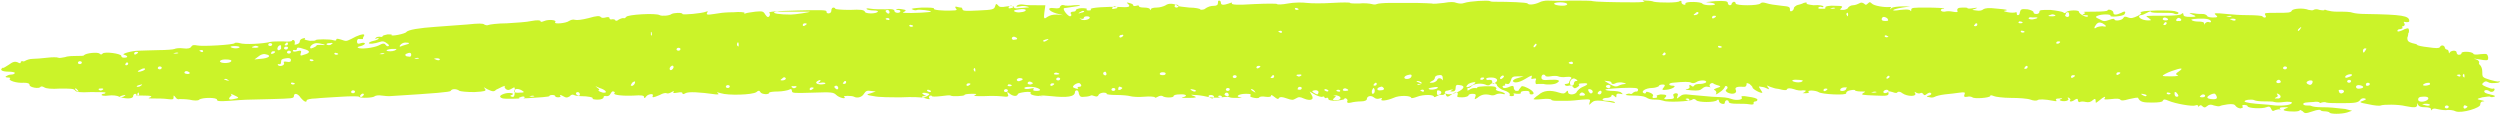 <?xml version="1.0" encoding="UTF-8"?> <svg xmlns="http://www.w3.org/2000/svg" width="176" height="8" viewBox="0 0 176 8" fill="none"> <g clip-path="url(#clip0_126_1218)"> <path d="M0.625 4.554C0.903 4.349 1.041 4.308 1.25 4.39C1.389 4.472 1.458 4.472 1.458 4.39C1.458 4.308 1.527 4.308 1.597 4.308C1.666 4.349 1.736 4.308 1.805 4.267C1.875 4.226 2.083 4.144 2.291 4.144C2.499 4.144 2.985 4.103 3.333 4.062C3.68 4.021 4.027 4.021 4.096 4.062C4.166 4.103 4.374 4.062 4.582 4.021C4.791 3.938 5.207 3.938 5.415 3.938C5.693 3.938 5.901 3.938 5.901 3.897C6.04 3.733 6.873 3.651 7.012 3.774C7.082 3.856 7.151 3.856 7.22 3.774C7.359 3.61 8.54 3.774 8.54 3.938C8.54 4.021 8.609 4.062 8.748 4.062C9.026 4.062 9.026 3.938 8.748 3.856C8.47 3.815 9.234 3.569 9.789 3.569C10.067 3.569 10.692 3.528 11.178 3.528C11.664 3.528 12.219 3.487 12.289 3.446C12.358 3.405 12.636 3.364 12.914 3.405C13.191 3.446 13.4 3.405 13.469 3.282C13.538 3.159 13.677 3.159 13.886 3.2C14.233 3.282 16.454 3.159 16.524 3.036C16.524 2.995 16.732 2.995 16.871 3.036C17.218 3.159 18.537 3.077 19.023 2.954C19.162 2.913 19.579 2.913 19.926 2.913C20.273 2.954 20.551 2.913 20.551 2.872C20.551 2.831 20.62 2.79 20.689 2.831C20.759 2.872 20.759 2.954 20.759 3.036C20.689 3.159 20.759 3.159 20.898 3.118C21.037 3.077 21.106 2.995 21.106 2.913C21.106 2.831 21.175 2.749 21.314 2.708C21.453 2.667 21.523 2.667 21.453 2.749C21.384 2.79 21.592 2.831 21.8 2.872C22.009 2.872 22.217 2.872 22.217 2.831C22.217 2.749 23.258 2.749 23.467 2.831C23.605 2.872 23.675 2.872 23.675 2.79C23.675 2.708 23.744 2.708 24.022 2.79C24.369 2.913 24.369 2.913 24.716 2.749C24.925 2.626 25.202 2.503 25.341 2.462C25.619 2.38 25.688 2.421 25.619 2.544C25.549 2.626 25.549 2.708 25.549 2.749C25.549 2.749 25.48 2.749 25.341 2.749C25.202 2.708 25.133 2.79 25.133 2.913C25.133 3.077 25.202 3.118 25.411 3.036C25.549 2.995 25.688 2.995 25.688 3.077C25.688 3.118 25.549 3.2 25.411 3.241C25.202 3.282 25.133 3.323 25.202 3.364C25.411 3.487 26.313 3.364 26.66 3.2C26.938 3.036 27.077 3.036 27.146 3.159C27.216 3.241 27.285 3.282 27.355 3.241C27.424 3.2 27.355 3.118 27.216 3.036C27.077 2.913 26.938 2.872 26.73 2.954C26.383 3.077 25.966 3.118 25.966 3.036C25.966 2.995 26.105 2.913 26.313 2.872C26.521 2.831 26.66 2.749 26.66 2.708C26.66 2.667 26.591 2.667 26.521 2.708C26.383 2.749 26.383 2.749 26.452 2.667C26.521 2.585 26.66 2.585 26.73 2.585C26.869 2.626 26.938 2.585 26.938 2.544C26.938 2.503 27.077 2.462 27.285 2.421C27.494 2.421 27.632 2.421 27.563 2.462C27.494 2.585 28.535 2.38 28.604 2.256C28.743 2.092 29.507 1.969 30.687 1.887C31.312 1.846 32.353 1.764 32.909 1.723C33.673 1.641 34.02 1.641 34.089 1.723C34.159 1.764 34.297 1.805 34.367 1.764C34.436 1.723 35.061 1.641 35.686 1.641C36.311 1.6 37.075 1.559 37.422 1.477C37.838 1.395 38.047 1.436 38.047 1.477C38.047 1.559 38.116 1.559 38.324 1.477C38.602 1.354 39.227 1.395 39.088 1.559C38.949 1.723 39.852 1.641 40.06 1.477C40.199 1.395 40.338 1.354 40.477 1.395C40.615 1.436 40.962 1.395 41.449 1.272C42.004 1.108 42.212 1.108 42.282 1.19C42.351 1.272 42.49 1.272 42.629 1.231C42.768 1.19 42.907 1.19 42.907 1.272C42.907 1.354 42.976 1.395 43.115 1.354C43.254 1.354 43.323 1.395 43.323 1.436C43.323 1.477 43.462 1.477 43.531 1.395C43.67 1.313 43.809 1.272 43.879 1.272C43.948 1.313 44.017 1.272 44.087 1.19C44.156 1.026 46.17 0.903 46.447 1.067C46.586 1.149 47.142 1.108 47.281 0.985C47.419 0.903 48.044 0.862 48.044 0.985C48.044 1.067 49.433 0.944 49.71 0.821C49.849 0.78 49.849 0.78 49.78 0.903C49.71 1.026 49.78 1.067 50.266 0.985C50.544 0.944 50.821 0.903 50.821 0.903C50.821 0.903 51.168 0.862 51.654 0.862C52.071 0.821 52.418 0.862 52.418 0.903C52.349 0.944 52.418 0.985 52.488 0.944C52.557 0.903 52.904 0.862 53.182 0.821C53.668 0.78 53.737 0.78 53.876 1.026C54.015 1.231 54.084 1.231 54.154 1.149C54.223 1.067 54.223 0.944 54.154 0.903C54.084 0.821 54.57 0.78 56.167 0.738C57.764 0.697 58.25 0.697 58.181 0.821C58.181 0.903 58.25 0.944 58.319 0.944C58.458 0.944 58.528 0.862 58.528 0.738C58.528 0.615 58.597 0.533 58.667 0.533C58.736 0.533 58.806 0.574 58.806 0.615C58.806 0.656 59.222 0.697 59.847 0.697C60.611 0.656 60.819 0.697 60.888 0.821C60.888 0.985 61.721 0.985 61.791 0.821C61.86 0.78 61.721 0.738 61.513 0.738C61.305 0.738 61.097 0.697 61.027 0.656C60.958 0.574 61.027 0.574 61.305 0.615C61.513 0.656 61.999 0.656 62.346 0.656C62.763 0.615 62.971 0.656 62.971 0.78C62.971 0.862 63.11 0.903 63.179 0.903C63.318 0.903 63.388 0.862 63.388 0.78C63.388 0.738 63.318 0.697 63.179 0.697C63.11 0.697 63.041 0.697 63.11 0.656C63.179 0.615 63.318 0.615 63.527 0.656C63.804 0.697 63.804 0.738 63.666 0.821C63.527 0.903 63.527 0.903 63.666 0.903C64.29 0.944 65.54 0.862 65.54 0.821C65.54 0.738 64.707 0.656 64.568 0.697C64.499 0.738 64.36 0.738 64.221 0.656C64.082 0.615 64.29 0.574 64.915 0.533C65.401 0.533 65.818 0.533 65.748 0.615C65.679 0.697 66.373 0.78 67.067 0.738C67.345 0.738 67.415 0.697 67.276 0.574C67.206 0.451 67.276 0.451 67.415 0.492C67.553 0.533 67.692 0.533 67.692 0.533C67.692 0.533 67.762 0.615 67.762 0.656C67.762 0.78 68.039 0.78 68.873 0.738C69.914 0.697 69.983 0.656 70.053 0.451C70.122 0.246 70.122 0.246 70.261 0.369C70.331 0.492 70.469 0.533 70.886 0.451C71.233 0.41 71.372 0.41 71.372 0.492C71.372 0.574 71.511 0.615 71.719 0.574C71.927 0.574 72.136 0.533 72.275 0.533C72.483 0.533 72.483 0.492 72.275 0.451C72.136 0.41 71.927 0.41 71.788 0.451C71.58 0.492 71.511 0.492 71.58 0.41C71.65 0.328 71.858 0.287 72.066 0.328C72.275 0.369 72.691 0.369 73.038 0.369H73.594L73.524 0.862C73.455 1.354 73.524 1.354 73.733 1.19C73.941 1.067 74.08 1.026 74.427 1.026L74.843 1.067L74.357 0.944C73.802 0.78 73.663 0.492 74.219 0.574C74.496 0.615 74.635 0.574 74.635 0.451C74.704 0.369 74.774 0.328 74.913 0.369C74.982 0.41 75.329 0.41 75.607 0.369C76.232 0.328 76.162 0.41 75.468 0.492C75.191 0.533 74.982 0.574 74.913 0.574C74.774 0.656 75.191 1.149 75.329 1.149C75.399 1.149 75.468 1.067 75.399 0.985C75.329 0.903 75.399 0.821 75.538 0.821C75.677 0.821 75.746 0.78 75.746 0.697C75.746 0.656 75.954 0.574 76.162 0.574C76.44 0.574 76.579 0.615 76.51 0.656C76.44 0.697 76.51 0.738 76.648 0.738C76.787 0.738 76.857 0.697 76.787 0.656C76.648 0.533 78.037 0.451 78.801 0.492C79.426 0.533 79.634 0.492 79.426 0.287C79.287 0.164 79.287 0.164 79.495 0.205C79.634 0.246 79.773 0.287 79.773 0.369C79.773 0.41 79.842 0.451 79.981 0.41C80.12 0.369 80.189 0.369 80.189 0.451C80.189 0.492 80.328 0.533 80.537 0.533C80.745 0.533 80.953 0.574 80.953 0.656C81.022 0.738 81.022 0.738 81.022 0.656C81.022 0.574 81.231 0.533 81.439 0.533C81.647 0.533 81.925 0.451 82.064 0.369C82.272 0.205 82.689 0.246 82.897 0.41C82.966 0.451 83.314 0.492 83.73 0.533C84.147 0.533 84.494 0.615 84.494 0.656C84.494 0.697 84.633 0.697 84.772 0.656C85.049 0.451 85.258 0.41 85.466 0.41C85.674 0.41 85.744 0.328 85.744 0.205C85.744 0.123 85.744 0.041 85.813 0.041C85.882 0.041 85.952 0.082 85.952 0.205C85.952 0.369 86.16 0.369 86.507 0.246C86.716 0.164 86.785 0.164 86.716 0.246C86.716 0.328 87.063 0.369 88.312 0.287C89.215 0.246 89.909 0.246 89.909 0.287C89.909 0.328 90.256 0.328 90.673 0.246C91.09 0.164 91.714 0.164 91.992 0.205C92.339 0.246 93.103 0.246 93.797 0.205C94.492 0.164 95.047 0.164 95.047 0.205C95.047 0.246 95.325 0.246 95.672 0.246C96.019 0.205 96.436 0.246 96.574 0.287C96.713 0.328 96.852 0.328 96.921 0.287C96.991 0.246 97.407 0.205 97.894 0.205C98.379 0.205 99.143 0.205 99.699 0.205C100.185 0.205 100.74 0.246 100.809 0.246C100.879 0.287 101.295 0.246 101.643 0.205C102.129 0.123 102.337 0.123 102.545 0.205C102.684 0.246 102.892 0.287 103.101 0.205C103.448 0.082 104.767 1.55903e-05 104.906 0.082C104.975 0.123 105.114 0.123 105.253 0.123C106.225 0.123 107.475 0.164 107.544 0.246C107.613 0.369 108.03 0.328 108.377 0.164C108.516 0.082 108.794 0.041 108.933 0.041C109.071 0.041 109.835 0.082 110.599 0.041C111.363 0.041 112.057 0.041 112.126 0.082C112.265 0.123 113.445 0.164 115.042 0.164C115.598 0.164 115.875 0.123 115.736 0.082C115.598 0.041 115.598 1.55888e-05 115.875 0.041C116.084 0.041 116.361 0.082 116.431 0.123C116.847 0.205 118.166 0.205 118.236 0.082C118.375 0.041 118.375 0.041 118.375 0.164C118.375 0.328 118.722 0.41 118.652 0.246C118.652 0.082 119.763 0.123 119.833 0.246C119.902 0.328 120.11 0.369 120.388 0.369C120.944 0.369 120.805 0.205 120.18 0.164C119.972 0.164 120.249 0.123 120.735 0.082C121.43 0.041 121.638 0.082 121.638 0.205C121.638 0.287 121.707 0.369 121.777 0.369C121.846 0.369 121.916 0.328 121.916 0.246C121.916 0.205 121.985 0.164 122.054 0.123C122.124 0.123 122.193 0.164 122.193 0.246C122.193 0.41 123.79 0.41 123.929 0.246C123.998 0.164 124.137 0.164 124.276 0.205C124.693 0.328 124.832 0.328 125.456 0.41C125.942 0.451 126.012 0.492 126.012 0.656C126.012 0.78 126.012 0.821 126.151 0.78C126.22 0.738 126.29 0.656 126.29 0.574C126.29 0.492 126.428 0.41 126.498 0.369C126.637 0.328 126.845 0.287 126.984 0.205C127.123 0.164 127.192 0.164 127.192 0.205C127.123 0.287 127.331 0.328 127.678 0.369C128.095 0.328 128.372 0.41 128.372 0.451C128.372 0.492 128.303 0.533 128.234 0.492C128.164 0.451 128.025 0.492 128.025 0.533C127.956 0.574 128.025 0.615 128.164 0.615C128.303 0.615 128.442 0.615 128.442 0.615C128.511 0.615 128.511 0.574 128.511 0.533C128.442 0.451 128.789 0.369 129.275 0.41C129.692 0.41 129.761 0.451 129.622 0.574C129.483 0.697 129.553 0.697 129.761 0.697C129.9 0.697 130.108 0.615 130.108 0.533C130.178 0.451 130.316 0.369 130.455 0.369C130.594 0.369 130.802 0.287 130.872 0.246C131.011 0.164 131.08 0.164 131.219 0.246C131.358 0.369 131.358 0.369 131.497 0.246C131.635 0.123 131.635 0.123 131.774 0.246C131.913 0.41 132.677 0.533 133.024 0.492C133.163 0.492 133.163 0.492 133.093 0.574C133.024 0.697 133.024 0.697 133.163 0.574C133.232 0.492 133.649 0.451 133.927 0.451H134.482L133.927 0.533C133.163 0.656 133.024 0.821 133.788 0.697C134.204 0.656 134.413 0.656 134.482 0.738C134.551 0.821 134.551 0.78 134.551 0.697C134.551 0.533 134.69 0.533 135.662 0.533C136.287 0.533 136.773 0.574 136.843 0.574C136.912 0.615 136.843 0.615 136.773 0.615C136.704 0.615 136.634 0.656 136.634 0.738C136.704 0.821 136.773 0.821 136.912 0.821C137.051 0.78 137.259 0.78 137.467 0.821C137.676 0.862 137.815 0.862 137.815 0.821C137.745 0.615 137.815 0.533 138.162 0.533C138.37 0.533 138.509 0.533 138.509 0.574C138.509 0.615 138.717 0.615 138.925 0.574C139.203 0.533 139.273 0.533 139.064 0.615C138.787 0.697 138.787 0.697 139.134 0.738C139.342 0.78 139.55 0.738 139.62 0.656C139.759 0.574 139.967 0.533 140.661 0.615C141.147 0.656 141.425 0.697 141.217 0.738C141.008 0.78 141.008 0.78 141.355 0.862C141.564 0.903 141.841 0.903 141.911 0.862C141.98 0.862 141.98 0.862 141.98 0.944C141.98 0.985 141.98 1.067 142.05 1.067C142.119 1.067 142.189 1.026 142.189 0.903C142.258 0.656 142.258 0.615 142.744 0.656C142.952 0.697 143.161 0.78 143.161 0.862C143.161 0.944 143.23 0.985 143.369 0.985C143.508 0.985 143.577 0.903 143.577 0.821C143.577 0.697 143.716 0.697 144.341 0.697C144.757 0.738 145.174 0.821 145.243 0.862C145.313 0.944 145.382 0.944 145.452 0.862C145.591 0.697 146.354 0.697 146.354 0.821C146.354 0.985 146.91 1.272 146.979 1.149C147.049 1.108 146.979 1.067 146.771 1.067C146.563 1.067 146.563 1.067 146.701 0.985C146.84 0.903 146.84 0.903 146.701 0.862C146.632 0.821 146.91 0.821 147.465 0.821C148.021 0.821 148.368 0.78 148.368 0.738C148.368 0.697 148.437 0.656 148.576 0.697C148.715 0.738 148.784 0.821 148.784 0.903C148.784 1.067 148.993 1.067 149.34 0.903C149.617 0.738 149.687 0.821 149.548 1.026C149.409 1.149 148.507 1.231 148.576 1.108C148.645 0.985 147.951 0.985 147.673 1.108C147.465 1.19 147.535 1.231 147.812 1.354C148.09 1.518 148.159 1.518 148.507 1.395C148.715 1.313 148.854 1.313 148.854 1.354C148.854 1.518 149.409 1.436 149.478 1.272C149.548 1.149 149.617 1.149 149.826 1.231C150.034 1.313 150.173 1.272 150.52 1.108C150.728 0.985 150.798 0.903 150.728 0.903C150.659 0.903 150.659 0.862 150.798 0.821C151.006 0.738 152.603 0.697 153.089 0.78C153.228 0.821 153.366 0.862 153.366 0.903C153.366 1.026 153.158 1.026 153.019 0.944C152.95 0.903 152.603 0.903 152.186 0.903C151.77 0.903 151.422 0.903 151.422 0.821C151.422 0.78 151.284 0.821 151.145 0.903C151.006 0.985 150.798 1.067 150.728 1.067C150.659 1.067 150.589 1.108 150.589 1.149C150.589 1.313 150.936 1.436 151.214 1.436C151.492 1.436 151.492 1.436 151.214 1.231C151.006 1.108 151.006 1.108 152.256 1.108C153.089 1.108 153.505 1.067 153.575 0.985C153.644 0.903 153.714 0.903 153.714 1.026C153.714 1.149 153.852 1.19 154.2 1.19C154.616 1.19 154.686 1.149 154.338 1.026C154.061 0.903 154.061 0.903 154.477 0.944C154.686 0.985 154.963 0.985 155.102 0.985C155.172 0.985 155.31 1.026 155.38 1.108C155.38 1.19 155.588 1.231 155.796 1.231C156.144 1.231 156.144 1.19 156.005 1.067C155.796 0.903 155.935 0.903 156.768 0.985C157.116 1.026 157.74 1.067 158.296 1.067C158.782 1.067 159.268 1.108 159.268 1.149C159.407 1.313 159.615 1.231 159.476 1.067C159.407 0.903 159.407 0.903 160.309 0.903C161.073 0.903 161.281 0.903 161.351 0.738C161.42 0.615 162.114 0.533 162.531 0.697C162.739 0.738 162.809 0.738 162.878 0.697C162.948 0.656 163.086 0.615 163.295 0.697C163.503 0.738 163.642 0.738 163.642 0.697C163.642 0.656 163.711 0.697 163.85 0.738C163.989 0.78 164.267 0.821 164.475 0.821C165.1 0.821 165.447 0.821 165.655 0.903C165.794 0.944 166.141 0.985 166.558 0.985C169.127 1.026 169.613 1.108 169.613 1.477C169.613 1.559 169.543 1.559 169.404 1.559C169.196 1.518 169.196 1.518 169.265 1.641C169.335 1.764 169.265 1.805 169.196 1.846C169.127 1.846 169.057 1.887 169.127 1.928C169.196 1.969 169.127 2.01 168.988 2.051C168.849 2.051 168.779 2.092 168.779 2.174C168.779 2.256 168.918 2.215 169.127 2.133C169.335 2.01 169.543 1.969 169.543 2.01C169.613 2.051 169.613 2.297 169.543 2.338C169.543 2.338 169.543 2.503 169.474 2.667C169.474 2.872 169.543 2.954 169.821 3.036C170.029 3.077 170.168 3.118 170.168 3.159C170.168 3.2 170.515 3.282 170.932 3.323C171.487 3.405 171.695 3.405 171.765 3.323C171.834 3.159 172.043 3.159 172.112 3.323C172.112 3.405 172.181 3.487 172.251 3.487C172.32 3.487 172.39 3.569 172.39 3.651C172.39 3.774 172.459 3.774 172.459 3.692C172.598 3.528 172.945 3.528 172.945 3.692C172.945 3.774 173.015 3.856 173.084 3.856C173.223 3.856 173.292 3.815 173.292 3.733C173.292 3.61 173.987 3.61 174.125 3.774C174.125 3.856 174.334 3.856 174.611 3.815C175.097 3.774 175.097 3.774 175.167 4.021C175.167 4.226 175.167 4.267 174.82 4.226C174.125 4.103 174.056 4.103 174.334 4.185C174.473 4.226 174.542 4.349 174.542 4.39C174.473 4.431 174.542 4.554 174.611 4.595C174.681 4.677 174.75 4.841 174.75 5.005C174.75 5.169 174.75 5.374 174.82 5.415C174.889 5.538 175.722 5.744 175.861 5.744C175.931 5.703 176 5.744 176 5.744C176 5.785 175.931 5.785 175.861 5.826C175.445 5.867 175.306 5.867 175.167 5.785C175.028 5.703 174.959 5.703 174.82 5.826C174.681 5.949 174.75 5.99 175.028 6.113C175.236 6.195 175.445 6.277 175.514 6.236C175.653 6.195 175.653 6.359 175.514 6.441C175.445 6.482 175.306 6.482 175.236 6.4C175.097 6.318 174.959 6.318 174.889 6.4C174.889 6.523 174.959 6.564 175.306 6.646C175.653 6.728 175.722 6.769 175.583 6.81C175.445 6.851 175.375 6.851 175.306 6.81C175.306 6.769 175.028 6.81 174.75 6.851C174.334 6.974 174.334 6.974 174.681 7.056C174.889 7.097 174.959 7.138 174.82 7.138C174.681 7.138 174.611 7.221 174.611 7.344C174.681 7.59 173.292 8 172.876 7.836C172.737 7.754 172.39 7.713 172.181 7.754C171.973 7.754 171.695 7.713 171.557 7.672C171.418 7.631 171.279 7.631 171.209 7.713C171.14 7.795 171.14 7.795 171.14 7.672C171.14 7.59 170.932 7.549 170.723 7.549C170.446 7.549 170.307 7.508 170.237 7.385C170.168 7.221 170.168 7.221 170.168 7.385C170.168 7.59 169.96 7.59 169.335 7.467C168.849 7.344 167.807 7.344 167.599 7.426C167.53 7.467 167.113 7.426 166.766 7.344C166.072 7.221 166.072 7.179 166.35 7.097C166.558 7.015 166.627 6.974 166.488 6.933C166.35 6.892 166.211 6.933 166.141 7.056C166.002 7.221 165.794 7.262 164.961 7.262C164.406 7.262 163.92 7.262 163.781 7.221C163.711 7.179 163.572 7.179 163.434 7.221C163.364 7.262 163.295 7.262 163.295 7.221C163.295 7.179 163.086 7.138 162.878 7.179C162.67 7.179 162.392 7.221 162.323 7.221C162.045 7.262 162.114 7.426 162.392 7.426C162.531 7.426 162.67 7.426 162.739 7.467C162.809 7.508 163.086 7.549 163.434 7.549C164.058 7.549 164.336 7.59 165.1 7.672L165.586 7.795L165.239 7.918C164.822 8.041 164.058 8.041 163.989 7.918C163.989 7.877 163.781 7.836 163.642 7.836C163.503 7.836 163.364 7.795 163.364 7.754C163.364 7.713 163.156 7.713 162.809 7.836C162.323 8 162.253 8 162.114 7.836C161.976 7.754 161.906 7.713 161.906 7.754C161.906 7.877 161.212 7.877 160.865 7.795C160.726 7.754 160.726 7.713 160.934 7.631C161.142 7.549 161.142 7.549 160.795 7.549C160.518 7.549 160.448 7.59 160.518 7.672C160.587 7.754 160.587 7.754 160.518 7.713C160.448 7.672 160.309 7.713 160.17 7.754C160.032 7.836 159.962 7.836 159.893 7.672C159.823 7.508 159.754 7.467 159.546 7.549C159.268 7.672 158.226 7.631 158.226 7.467C158.226 7.426 158.088 7.385 158.018 7.385C157.879 7.385 157.81 7.426 157.879 7.508C157.949 7.549 157.879 7.59 157.74 7.631C157.602 7.631 157.463 7.549 157.393 7.467C157.324 7.344 157.185 7.303 156.838 7.344C156.56 7.385 156.352 7.426 156.282 7.467C156.213 7.508 156.005 7.467 155.866 7.426C155.658 7.344 155.519 7.344 155.38 7.467C155.241 7.59 155.172 7.59 155.033 7.467C154.963 7.385 154.894 7.385 154.824 7.467C154.755 7.549 154.755 7.549 154.755 7.467C154.755 7.385 154.616 7.385 154.547 7.426C154.338 7.508 153.158 7.303 152.672 7.097C152.394 6.974 152.325 6.974 152.256 7.097C152.256 7.179 151.978 7.221 151.492 7.221C150.867 7.221 150.659 7.179 150.52 6.892C150.52 6.851 150.242 6.892 149.895 6.974C149.478 7.097 149.34 7.097 149.27 7.015C149.201 6.933 148.993 6.933 148.645 6.974C148.229 7.015 148.09 7.015 148.159 6.933C148.298 6.728 148.09 6.81 147.812 7.056C147.535 7.262 147.535 7.303 147.535 7.097C147.535 6.933 147.465 6.933 147.326 7.056C147.187 7.179 147.049 7.221 146.84 7.179C146.701 7.138 146.493 7.138 146.424 7.179C146.354 7.221 146.285 7.138 146.285 7.056C146.285 6.933 146.215 6.933 146.077 7.015C145.868 7.179 145.66 7.179 145.729 7.056C145.799 7.015 145.729 6.933 145.66 6.892C145.591 6.851 145.521 6.851 145.591 6.933C145.729 7.056 145.382 7.179 145.105 7.097C144.966 7.056 144.966 7.015 145.105 6.974C145.243 6.933 145.174 6.892 144.966 6.933C144.757 6.933 144.688 6.974 144.757 7.056C144.827 7.138 144.757 7.138 144.549 7.097C143.924 6.974 143.508 6.974 143.438 7.056C143.369 7.097 143.161 7.097 142.952 7.015C142.744 6.933 142.119 6.892 141.564 6.892C141.008 6.892 140.453 6.81 140.383 6.769C140.175 6.687 140.106 6.687 140.106 6.769C140.036 6.892 138.995 6.974 138.856 6.851C138.787 6.81 138.648 6.769 138.509 6.81C138.301 6.851 138.231 6.81 138.301 6.646C138.37 6.482 138.301 6.482 137.953 6.523C137.745 6.564 137.259 6.605 136.912 6.646C136.565 6.687 136.287 6.769 136.218 6.81C136.148 6.851 136.009 6.892 135.871 6.851C135.593 6.81 135.593 6.769 135.801 6.728C135.94 6.687 136.009 6.605 135.94 6.564C135.871 6.482 135.801 6.523 135.662 6.605C135.523 6.728 135.454 6.728 135.385 6.605C135.315 6.523 135.246 6.523 135.176 6.564C135.107 6.605 134.968 6.564 134.899 6.523C134.76 6.441 134.76 6.441 134.829 6.564C134.968 6.81 134.274 6.81 133.927 6.564C133.788 6.441 133.649 6.441 133.579 6.482C133.579 6.564 133.441 6.564 133.232 6.482C132.955 6.4 132.885 6.4 132.955 6.564C132.955 6.728 132.885 6.769 132.052 6.728C131.08 6.687 130.941 6.687 131.219 6.523C131.358 6.441 131.358 6.441 131.011 6.441C130.802 6.441 130.594 6.4 130.594 6.359C130.594 6.318 130.455 6.318 130.247 6.359C130.039 6.4 129.969 6.482 129.969 6.564C130.039 6.728 128.234 6.646 128.025 6.482C127.817 6.359 127.192 6.318 127.331 6.482C127.4 6.523 127.262 6.564 127.123 6.564C126.914 6.564 126.845 6.564 126.984 6.523C127.053 6.482 127.123 6.441 127.123 6.4C127.123 6.359 127.053 6.359 126.914 6.359C126.776 6.4 126.498 6.359 126.29 6.277C126.012 6.195 125.873 6.195 125.804 6.277C125.804 6.359 125.665 6.359 125.456 6.318C125.318 6.277 125.109 6.236 125.04 6.236C124.97 6.236 124.762 6.154 124.623 6.113C124.346 5.99 124.346 5.99 124.484 6.154C124.554 6.277 124.554 6.318 124.415 6.236C124.346 6.195 124.137 6.113 123.998 6.113C123.79 6.072 123.79 6.072 123.929 6.277C123.998 6.4 124.068 6.482 124.068 6.523C123.998 6.605 123.374 6.277 123.374 6.154C123.374 6.072 123.235 5.99 123.165 5.908C122.957 5.826 122.957 5.826 122.957 5.949C122.957 6.031 122.888 6.113 122.818 6.113C122.263 6.072 122.124 6.154 122.193 6.318C122.332 6.564 121.985 6.687 121.638 6.523C121.499 6.441 121.43 6.359 121.568 6.277C121.638 6.195 121.638 6.113 121.568 6.072C121.499 6.031 121.43 6.072 121.43 6.113C121.43 6.154 121.291 6.359 121.082 6.482C120.874 6.646 120.735 6.687 120.805 6.605C120.874 6.523 120.805 6.4 120.735 6.359C120.596 6.318 120.666 6.277 120.874 6.195C121.152 6.113 121.152 6.072 121.013 6.031C120.874 5.99 120.735 5.949 120.666 5.908C120.527 5.744 120.249 5.949 120.388 6.113C120.458 6.154 120.458 6.154 120.249 6.113C120.11 6.072 119.972 6.113 119.833 6.236C119.694 6.359 119.555 6.4 119.069 6.359C118.722 6.318 118.583 6.318 118.722 6.277C118.861 6.277 119 6.195 118.93 6.072C118.93 5.949 118.93 5.949 119.069 6.031C119.138 6.113 119.208 6.113 119.277 6.031C119.277 5.949 119.486 5.908 119.694 5.908C119.902 5.908 120.11 5.826 120.11 5.785C120.18 5.621 119.624 5.621 119.416 5.785C119.277 5.867 119.138 5.867 119.069 5.826C118.93 5.744 118.583 5.744 117.75 5.826C117.403 5.867 117.472 6.031 117.75 6.031C118.097 6.031 117.75 6.277 117.333 6.318C116.986 6.359 116.986 6.318 117.125 6.154C117.264 5.99 117.194 5.949 117.056 5.949C116.917 5.949 116.778 5.99 116.778 6.072C116.708 6.113 116.5 6.195 116.292 6.195C115.875 6.195 115.459 6.441 115.736 6.564C115.806 6.605 115.875 6.564 115.875 6.523C115.875 6.441 115.945 6.441 116.153 6.523C116.292 6.564 116.431 6.687 116.361 6.769C116.292 6.851 116.361 6.933 116.5 6.892C116.639 6.892 116.708 6.851 116.639 6.769C116.57 6.728 116.708 6.687 116.917 6.646C117.333 6.646 117.403 6.728 117.194 6.892C117.125 6.974 117.194 7.015 117.472 6.974C117.819 6.974 117.889 6.933 117.819 6.769C117.75 6.646 117.819 6.605 117.958 6.564C118.097 6.564 118.166 6.605 118.097 6.769C118.028 6.974 118.028 6.974 118.236 6.81C118.444 6.646 118.514 6.605 119.138 6.687C119.555 6.728 120.11 6.769 120.527 6.81C121.43 6.851 121.568 6.851 121.916 6.974C122.263 7.097 122.749 7.015 122.61 6.851C122.54 6.769 122.679 6.728 123.096 6.81C123.443 6.851 123.721 6.933 123.721 7.015C123.721 7.097 123.651 7.138 123.582 7.138C123.512 7.138 123.443 7.179 123.443 7.262C123.512 7.344 123.374 7.385 123.165 7.344C122.957 7.303 122.61 7.303 122.263 7.303C121.916 7.303 121.707 7.262 121.707 7.179C121.707 7.097 121.638 7.056 121.568 7.056C121.499 7.056 121.43 7.138 121.43 7.221C121.43 7.303 121.36 7.344 121.221 7.303C121.082 7.262 121.013 7.179 121.013 7.097C121.013 7.015 120.944 6.974 120.874 7.056C120.735 7.221 119.555 7.221 119.416 7.056C119.347 6.974 119.208 6.933 119.138 7.015C119 7.138 117.403 7.221 117.125 7.097C116.986 7.056 116.778 7.015 116.639 7.015C116.153 7.015 116.084 6.974 115.875 6.851C115.736 6.769 115.389 6.728 114.973 6.728C114.556 6.728 114.348 6.687 114.487 6.646C114.556 6.605 114.695 6.564 114.764 6.605C114.834 6.646 114.903 6.605 114.973 6.523C115.042 6.482 115.112 6.441 115.181 6.441C115.25 6.482 115.32 6.4 115.32 6.318C115.32 6.195 115.181 6.154 114.14 6.195C113.376 6.236 112.959 6.277 113.029 6.318C113.029 6.359 113.307 6.4 113.515 6.4C113.723 6.4 114.07 6.441 114.14 6.523C114.278 6.646 114.278 6.646 114.07 6.605C113.862 6.564 113.792 6.605 113.792 6.728C113.792 6.892 113.792 6.892 113.654 6.769C113.515 6.646 113.445 6.646 113.445 6.769C113.376 6.851 113.237 6.892 113.098 6.892C112.959 6.892 112.821 6.933 112.821 7.015C112.821 7.056 112.959 7.097 113.168 7.097C113.376 7.097 113.584 7.138 113.654 7.179C113.723 7.262 113.723 7.262 113.515 7.221C113.376 7.179 113.029 7.138 112.751 7.097C112.335 7.056 112.196 7.097 112.057 7.221C111.849 7.426 111.849 7.426 111.918 7.179C111.987 6.974 111.918 6.974 111.363 7.015C111.015 7.056 110.599 7.097 110.321 7.097C110.113 7.097 109.766 7.097 109.557 7.097C109.349 7.097 109.21 7.056 109.21 7.015C109.21 6.974 108.933 6.933 108.585 6.974C108.238 7.015 107.961 7.015 107.961 6.974C107.961 6.974 108.099 6.81 108.308 6.687C108.655 6.359 109.141 6.318 109.766 6.523C110.043 6.605 110.113 6.605 110.252 6.482C110.321 6.359 110.391 6.359 110.391 6.482C110.391 6.728 110.946 6.687 111.015 6.441C111.085 6.359 111.224 6.195 111.432 6.113C111.849 5.949 111.849 5.826 111.432 5.867C111.224 5.867 111.085 5.908 111.154 5.949C111.224 5.99 111.154 6.072 111.015 6.154C110.877 6.236 110.807 6.236 110.738 6.113C110.668 6.031 110.529 5.99 110.46 6.031C110.321 6.072 110.182 6.031 110.182 5.99C110.113 5.949 110.182 5.908 110.252 5.908C110.321 5.908 110.46 5.867 110.46 5.826C110.46 5.744 110.529 5.662 110.529 5.621C110.738 5.456 110.599 5.374 110.252 5.415C110.043 5.456 109.766 5.415 109.696 5.374C109.627 5.333 109.349 5.333 109.141 5.374C108.933 5.415 108.794 5.374 108.794 5.333C108.794 5.292 108.724 5.251 108.655 5.251C108.585 5.251 108.516 5.333 108.516 5.456C108.516 5.621 108.655 5.662 109.071 5.621C109.696 5.58 109.905 5.662 109.627 5.826C109.488 5.949 108.933 5.99 108.655 5.908C108.585 5.908 108.447 5.908 108.308 5.908C108.099 5.949 108.099 5.908 108.099 5.703C108.169 5.538 108.169 5.497 107.961 5.538C107.822 5.58 107.752 5.538 107.822 5.456C107.891 5.251 107.822 5.292 107.336 5.58C106.919 5.826 106.572 5.867 106.503 5.703C106.503 5.662 106.641 5.538 106.85 5.497L107.266 5.374H106.85C106.503 5.374 106.433 5.415 106.364 5.662C106.294 5.867 106.225 5.949 106.086 5.908C105.947 5.867 105.947 5.908 105.947 5.949C106.017 5.99 105.947 6.031 105.878 6.031C105.808 6.031 105.739 6.072 105.808 6.154C105.878 6.236 106.017 6.195 106.155 6.154C106.503 5.99 106.572 6.031 106.572 6.195C106.572 6.277 106.641 6.359 106.711 6.4C106.78 6.4 106.919 6.4 106.919 6.359C106.919 6.318 106.989 6.236 107.058 6.154C107.127 6.031 107.197 6.031 107.544 6.195C107.961 6.4 108.099 6.646 107.822 6.646C107.683 6.646 107.683 6.605 107.683 6.523C107.683 6.441 107.613 6.4 107.475 6.4C107.127 6.4 107.058 6.441 107.058 6.564C107.058 6.605 106.989 6.605 106.78 6.605C106.572 6.564 106.503 6.564 106.572 6.646C106.641 6.687 106.572 6.769 106.433 6.769C106.294 6.769 106.225 6.728 106.294 6.646C106.294 6.564 106.155 6.441 105.878 6.359C105.6 6.277 105.461 6.113 105.392 6.031C105.392 5.826 105.045 5.785 104.906 5.949C104.836 6.031 104.697 6.031 104.559 5.949C104.211 5.826 103.725 5.908 103.587 6.072C103.517 6.154 103.448 6.195 103.378 6.195C103.309 6.195 103.309 6.195 103.309 6.236C103.309 6.277 103.309 6.318 103.309 6.359C103.309 6.4 103.378 6.359 103.517 6.277C103.656 6.195 103.795 6.195 103.864 6.195C103.934 6.236 104.003 6.195 104.003 6.154C104.003 6.072 105.045 6.031 105.253 6.113C105.322 6.154 105.392 6.236 105.322 6.277C105.253 6.318 105.392 6.4 105.6 6.441C105.808 6.482 105.947 6.564 105.947 6.605C105.947 6.646 105.878 6.646 105.739 6.605C105.6 6.564 105.392 6.605 105.322 6.646C105.183 6.728 105.045 6.728 104.906 6.687C104.559 6.605 104.281 6.646 104.003 6.892C103.795 7.015 103.795 7.015 103.864 6.81C103.934 6.646 103.864 6.605 103.656 6.605C103.517 6.605 103.378 6.646 103.378 6.728C103.378 6.769 103.17 6.851 102.962 6.851C102.615 6.851 102.545 6.851 102.615 6.687C102.684 6.441 102.476 6.441 102.198 6.646C101.92 6.851 101.851 6.851 101.781 6.646C101.781 6.564 101.712 6.523 101.712 6.605C101.643 6.687 101.573 6.687 101.504 6.687C101.434 6.646 101.295 6.687 101.157 6.769C101.018 6.851 100.948 6.851 100.948 6.81C100.948 6.646 100.185 6.646 99.768 6.81C99.56 6.892 99.352 6.933 99.352 6.892C99.352 6.728 98.518 6.687 98.102 6.892C97.616 7.097 97.13 7.138 97.269 6.974C97.338 6.892 97.269 6.892 97.13 6.933C96.991 6.974 96.852 6.974 96.713 6.851C96.505 6.687 96.227 6.769 96.227 6.974C96.227 7.056 96.088 7.138 95.811 7.138C95.602 7.138 95.255 7.179 95.116 7.221C94.908 7.262 94.839 7.262 94.839 7.138C94.908 7.056 94.839 6.974 94.769 6.933C94.7 6.892 94.63 6.933 94.63 6.974C94.63 7.015 94.353 7.056 94.075 7.097C93.728 7.097 93.519 7.056 93.519 6.974C93.519 6.892 93.45 6.851 93.381 6.892C93.311 6.933 93.242 6.892 93.242 6.851C93.242 6.81 93.172 6.769 93.103 6.81C93.034 6.851 92.756 6.769 92.547 6.646L92.2 6.441L92.339 6.687C92.547 7.015 92.27 7.138 91.784 6.933C91.506 6.81 91.437 6.81 91.228 6.933C91.02 7.056 90.951 7.056 90.603 6.933C90.256 6.81 90.118 6.81 90.048 6.892C89.979 7.015 89.909 6.974 89.701 6.81C89.562 6.687 89.423 6.646 89.493 6.728C89.493 6.81 89.354 6.851 89.076 6.81C88.868 6.769 88.66 6.81 88.66 6.851C88.66 6.892 88.521 6.933 88.312 6.892C88.104 6.851 87.965 6.81 88.035 6.728C88.104 6.605 87.965 6.605 87.688 6.605C87.202 6.605 86.924 6.81 87.34 6.851C87.479 6.851 87.41 6.892 87.132 6.892C86.854 6.892 86.646 6.892 86.577 6.851C86.507 6.81 86.299 6.81 86.021 6.851C85.744 6.892 85.327 6.892 84.98 6.81C84.633 6.728 84.286 6.687 84.077 6.687C83.8 6.646 83.8 6.687 84.077 6.769C84.286 6.851 84.216 6.892 83.661 6.892C83.314 6.892 83.105 6.892 83.244 6.851C83.661 6.769 83.522 6.605 83.036 6.646C82.828 6.646 82.619 6.687 82.619 6.769C82.619 6.892 81.995 6.892 81.856 6.769C81.786 6.728 81.647 6.728 81.508 6.81C81.37 6.892 81.3 6.892 81.3 6.851C81.3 6.81 80.953 6.769 80.537 6.81C80.12 6.851 79.703 6.81 79.564 6.769C79.426 6.728 79.009 6.687 78.593 6.687C78.176 6.687 77.898 6.646 77.898 6.605C77.968 6.564 77.829 6.523 77.69 6.523C77.551 6.523 77.343 6.605 77.343 6.687C77.273 6.81 77.204 6.81 77.065 6.769C76.926 6.728 76.857 6.687 76.787 6.728C76.718 6.769 76.51 6.81 76.371 6.81C76.093 6.851 76.024 6.81 75.954 6.605C75.954 6.482 75.885 6.359 75.815 6.359C75.746 6.359 75.677 6.4 75.677 6.482C75.677 6.81 75.121 6.892 74.01 6.769C73.663 6.728 73.385 6.728 73.316 6.728C73.108 6.81 72.483 6.687 72.552 6.564C72.622 6.482 72.483 6.441 72.136 6.482C71.858 6.523 71.65 6.564 71.65 6.646C71.58 6.81 71.302 6.769 71.094 6.605C70.886 6.441 70.886 6.441 70.955 6.646C71.025 6.769 70.955 6.81 70.817 6.81C70.4 6.769 70.053 6.728 69.22 6.769C68.664 6.769 68.456 6.769 68.664 6.687C68.803 6.605 68.734 6.605 68.387 6.605C68.109 6.605 67.901 6.646 67.901 6.687C67.901 6.769 66.998 6.81 66.929 6.728C66.859 6.687 66.581 6.728 66.234 6.769C65.887 6.81 65.609 6.81 65.609 6.769C65.609 6.728 65.54 6.728 65.471 6.728C65.401 6.769 65.401 6.851 65.401 6.892C65.54 7.015 65.401 7.015 65.054 6.892C64.915 6.851 64.221 6.81 63.457 6.851C62.694 6.851 61.86 6.851 61.513 6.769C60.958 6.687 60.958 6.646 61.305 6.564L61.652 6.441L61.305 6.4C61.027 6.359 60.958 6.4 60.819 6.605C60.68 6.851 60.333 6.933 60.125 6.81C59.986 6.728 59.291 6.728 59.43 6.81C59.639 7.015 59.083 6.892 58.875 6.687C58.667 6.482 58.528 6.482 57.209 6.523C55.889 6.564 55.751 6.564 55.751 6.4C55.751 6.277 55.681 6.236 55.542 6.318C55.473 6.359 55.056 6.441 54.779 6.441C54.431 6.441 54.154 6.482 54.154 6.523C54.154 6.687 53.598 6.646 53.529 6.482C53.46 6.359 53.39 6.359 53.251 6.482C52.974 6.687 51.238 6.728 50.752 6.564C50.474 6.482 50.405 6.482 50.544 6.564C50.613 6.646 50.613 6.646 50.405 6.646C49.224 6.482 48.461 6.441 48.252 6.564C48.114 6.646 48.044 6.646 48.044 6.564C48.044 6.482 47.905 6.482 47.697 6.523C47.419 6.564 47.35 6.564 47.419 6.482C47.489 6.4 47.419 6.4 47.281 6.482C47.142 6.564 47.003 6.605 46.933 6.564C46.864 6.523 46.656 6.564 46.447 6.687C45.961 6.892 45.892 6.892 45.961 6.728C46.031 6.564 45.614 6.605 45.475 6.81C45.406 6.933 45.337 6.933 45.337 6.81C45.337 6.728 45.128 6.687 44.642 6.728C43.879 6.769 43.115 6.687 43.254 6.564C43.323 6.523 43.254 6.441 43.184 6.441C43.115 6.4 43.045 6.482 42.976 6.605C42.907 6.728 42.837 6.769 42.698 6.769C42.559 6.728 42.49 6.769 42.49 6.851C42.49 6.933 42.351 7.015 42.073 7.015C41.865 7.015 41.657 6.974 41.726 6.933C41.796 6.851 41.379 6.769 40.893 6.769C40.685 6.769 40.477 6.728 40.407 6.687C40.338 6.646 40.199 6.646 40.129 6.769C39.921 6.892 39.852 6.892 39.643 6.769C39.505 6.687 39.366 6.646 39.435 6.728C39.505 6.81 39.435 6.851 39.296 6.851C39.157 6.851 39.088 6.81 39.088 6.769C39.088 6.728 39.019 6.687 38.88 6.687C38.741 6.687 38.671 6.728 38.671 6.769C38.671 6.851 35.755 7.015 35.408 6.933C35.131 6.851 35.131 6.728 35.478 6.605C35.825 6.482 36.311 6.564 36.033 6.687C35.894 6.728 35.894 6.769 36.033 6.81C36.172 6.851 36.241 6.81 36.241 6.359C36.241 6.113 36.241 6.113 36.033 6.236C35.825 6.359 35.755 6.359 35.617 6.277C35.547 6.195 35.478 6.113 35.547 6.072C35.617 6.031 35.547 6.031 35.339 6.113C35.2 6.195 34.992 6.277 34.922 6.318C34.783 6.482 34.645 6.441 34.297 6.277C34.02 6.113 34.02 6.113 34.159 6.277C34.228 6.4 34.159 6.441 33.395 6.482C32.839 6.482 32.492 6.441 32.353 6.4C32.145 6.236 31.798 6.236 31.729 6.4C31.659 6.482 30.757 6.564 27.424 6.769C27.355 6.769 27.146 6.769 26.869 6.728C26.66 6.687 26.452 6.728 26.383 6.769C26.313 6.892 25.341 6.933 25.272 6.81C25.202 6.769 24.647 6.769 24.022 6.81C23.397 6.851 22.564 6.892 22.217 6.933C21.87 6.933 21.592 7.015 21.592 7.056C21.592 7.262 21.384 7.138 21.175 6.892C20.967 6.564 20.689 6.523 20.689 6.769C20.689 6.933 20.551 6.933 19.162 6.974C17.218 7.015 17.218 7.015 16.177 7.097C15.482 7.138 15.274 7.138 15.274 7.015C15.274 6.851 14.233 6.851 14.024 7.015C13.955 7.097 13.677 7.097 13.33 7.015C13.052 6.974 12.705 6.974 12.636 6.974C12.566 7.015 12.428 6.974 12.358 6.851C12.219 6.687 12.219 6.687 12.219 6.851C12.219 7.015 12.15 7.015 11.803 6.974C11.525 6.933 11.108 6.933 10.831 6.933C10.553 6.933 10.414 6.933 10.484 6.892C10.831 6.769 10.623 6.728 10.067 6.728C9.72 6.728 9.512 6.728 9.581 6.687C9.65 6.646 9.581 6.605 9.512 6.605C9.442 6.605 9.373 6.687 9.373 6.769C9.373 6.974 8.817 6.974 8.401 6.81C8.262 6.728 7.915 6.687 7.637 6.728C7.359 6.769 7.151 6.728 7.151 6.687C7.151 6.646 7.221 6.605 7.29 6.605C7.359 6.605 7.429 6.564 7.429 6.523C7.429 6.482 6.943 6.482 6.387 6.482C5.624 6.523 5.346 6.482 5.277 6.359C5.207 6.236 4.929 6.236 4.235 6.236C3.61 6.277 3.263 6.236 3.124 6.154C2.985 6.072 2.916 6.072 2.847 6.113C2.777 6.277 2.083 6.154 2.083 5.99C2.083 5.867 1.944 5.826 1.666 5.826C1.18 5.867 0.555 5.662 0.694 5.538C0.764 5.497 0.694 5.456 0.555 5.456C0.417 5.456 0.347 5.415 0.417 5.374C0.486 5.333 0.625 5.251 0.764 5.251C0.903 5.251 1.041 5.21 1.041 5.128C1.041 5.087 0.833 5.046 0.625 5.046C0.139 5.046 -0.069 4.923 0.208 4.759C0.208 4.841 0.417 4.677 0.625 4.554ZM173.57 7.631C173.639 7.59 173.709 7.549 173.709 7.508C173.709 7.467 173.639 7.467 173.57 7.426C173.501 7.385 173.431 7.426 173.431 7.549C173.431 7.631 173.501 7.672 173.57 7.631ZM173.431 5.415C173.501 5.497 173.501 5.456 173.501 5.333C173.501 5.21 173.431 5.169 173.431 5.21C173.362 5.292 173.362 5.374 173.431 5.415ZM173.084 5.374C173.153 5.415 173.223 5.374 173.223 5.333C173.223 5.292 173.153 5.21 173.084 5.251C173.015 5.251 172.945 5.292 172.945 5.292C172.945 5.292 173.015 5.333 173.084 5.374ZM172.251 7.631C172.32 7.631 172.39 7.59 172.39 7.508C172.39 7.467 172.32 7.426 172.251 7.426C172.181 7.426 172.112 7.467 172.112 7.549C172.112 7.59 172.181 7.631 172.251 7.631ZM171.001 5.826C170.932 5.826 170.793 5.826 170.654 5.908C170.515 5.99 170.585 6.031 170.723 6.031C170.862 6.031 171.001 5.99 171.071 5.949C171.071 5.867 171.071 5.826 171.001 5.826ZM170.793 7.426C170.932 7.467 171.071 7.426 171.071 7.385C171.071 7.344 170.932 7.303 170.793 7.303C170.654 7.303 170.515 7.344 170.515 7.344C170.515 7.344 170.654 7.385 170.793 7.426ZM170.862 7.056C171.071 6.892 170.932 6.769 170.515 6.81C170.307 6.81 170.237 6.892 170.237 7.015C170.237 7.179 170.585 7.221 170.862 7.056ZM166.697 6.031C166.766 6.031 166.836 5.99 166.836 5.908C166.836 5.867 166.766 5.826 166.697 5.826C166.627 5.826 166.558 5.867 166.558 5.949C166.558 6.031 166.627 6.072 166.697 6.031ZM166.488 3.61C166.627 3.405 166.627 3.405 166.488 3.405C166.419 3.405 166.35 3.487 166.35 3.569C166.35 3.733 166.419 3.733 166.488 3.61ZM166.141 6.236C166.488 6.195 166.419 6.031 166.072 5.99C165.933 5.99 165.864 6.031 165.864 6.113C165.864 6.195 165.933 6.277 166.141 6.236ZM165.378 5.826C165.447 5.826 165.516 5.785 165.516 5.703C165.516 5.662 165.447 5.621 165.378 5.621C165.308 5.621 165.239 5.662 165.239 5.744C165.239 5.785 165.308 5.826 165.378 5.826ZM165.378 5.415C165.725 5.292 165.586 5.169 165.308 5.251C165.169 5.292 165.1 5.374 165.1 5.415C165.1 5.497 165.169 5.497 165.378 5.415ZM164.683 6.482C164.683 6.564 164.822 6.605 164.892 6.564C165.1 6.482 165.03 6.318 164.822 6.318C164.614 6.318 164.614 6.359 164.683 6.482ZM162.531 5.949C162.67 6.031 162.809 5.908 162.809 5.744C162.809 5.662 162.739 5.662 162.6 5.662C162.323 5.744 162.323 5.867 162.531 5.949ZM161.906 2.092C162.045 1.887 162.045 1.846 161.906 1.969C161.837 2.01 161.767 2.092 161.767 2.133C161.767 2.215 161.837 2.174 161.906 2.092ZM160.518 5.662C160.448 5.58 160.379 5.621 160.309 5.662C160.17 5.785 160.309 5.908 160.518 5.826C160.587 5.785 160.587 5.744 160.518 5.662ZM160.379 6.605C160.309 6.564 160.24 6.605 160.309 6.646C160.379 6.728 160.379 6.81 160.24 6.851C160.101 6.933 160.101 6.933 160.309 6.933C160.587 6.974 160.656 6.728 160.379 6.605ZM160.865 4.677C160.795 4.677 160.726 4.718 160.726 4.8C160.726 4.841 160.795 4.882 160.865 4.882C160.934 4.882 161.004 4.841 161.004 4.759C161.004 4.718 160.934 4.677 160.865 4.677ZM159.337 7.344C159.476 7.344 159.823 7.385 160.17 7.426C160.795 7.467 161.351 7.385 161.351 7.221C161.351 7.179 161.073 7.138 160.795 7.179C160.518 7.221 160.24 7.221 160.101 7.179C160.032 7.138 159.684 7.138 159.407 7.138C159.06 7.138 158.782 7.097 158.712 7.056C158.574 6.974 158.018 7.015 158.018 7.138C158.018 7.221 158.643 7.303 159.337 7.344ZM157.185 1.436C157.324 1.477 157.393 1.436 157.393 1.395C157.393 1.354 157.324 1.313 157.185 1.313C157.046 1.313 156.977 1.354 156.977 1.354C156.977 1.354 157.116 1.395 157.185 1.436ZM156.907 1.19C157.046 1.19 157.116 1.149 157.116 1.149C157.046 1.108 156.977 1.108 156.838 1.149C156.699 1.149 156.699 1.19 156.907 1.19ZM155.658 6.974C156.074 7.015 156.144 6.933 156.005 6.687C155.935 6.564 155.866 6.564 155.658 6.646C155.31 6.81 155.31 6.933 155.658 6.974ZM155.033 6.851C155.172 6.851 155.241 6.81 155.241 6.728C155.241 6.687 155.172 6.646 155.102 6.646C155.033 6.646 154.963 6.687 154.894 6.769C154.824 6.81 154.894 6.851 155.033 6.851ZM154.755 1.518C155.033 1.518 155.172 1.559 155.172 1.641C155.172 1.764 155.172 1.764 155.241 1.641C155.31 1.559 155.449 1.518 155.519 1.559C155.588 1.6 155.658 1.559 155.658 1.518C155.658 1.477 155.588 1.395 155.449 1.354C155.172 1.272 154.269 1.313 154.269 1.395C154.338 1.477 154.547 1.518 154.755 1.518ZM153.436 1.272C153.366 1.231 153.297 1.272 153.228 1.354C153.158 1.436 153.228 1.518 153.366 1.477C153.575 1.518 153.644 1.354 153.436 1.272ZM153.089 6.605C153.089 6.728 153.158 6.81 153.228 6.81C153.436 6.81 153.366 6.687 153.228 6.523C153.089 6.441 153.089 6.441 153.089 6.605ZM152.672 6.646C152.742 6.646 152.811 6.605 152.811 6.605C152.811 6.564 152.742 6.523 152.672 6.523C152.603 6.482 152.533 6.523 152.533 6.564C152.533 6.605 152.603 6.646 152.672 6.646ZM152.88 5.374C153.228 5.374 153.436 5.333 153.297 5.292C153.158 5.251 153.158 5.169 153.366 5.046C153.783 4.759 153.575 4.759 152.88 5.005C152.533 5.128 152.256 5.292 152.256 5.333C152.256 5.374 152.533 5.374 152.88 5.374ZM152.533 1.641C152.533 1.6 152.533 1.559 152.464 1.559C152.394 1.559 152.394 1.6 152.325 1.682C152.256 1.723 152.325 1.764 152.394 1.764C152.464 1.764 152.533 1.682 152.533 1.641ZM152.464 1.436C152.603 1.436 152.672 1.395 152.603 1.313C152.533 1.272 152.464 1.231 152.394 1.231C152.325 1.231 152.256 1.272 152.256 1.354C152.256 1.395 152.325 1.436 152.464 1.436ZM151.075 6.769C151.145 6.728 151.145 6.687 151.006 6.646C150.867 6.605 150.798 6.605 150.728 6.605C150.728 6.646 151.006 6.81 151.075 6.769ZM149.131 5.251C149.201 5.21 149.27 5.169 149.27 5.128C149.27 5.087 149.201 5.087 149.131 5.087C149.062 5.087 148.993 5.128 148.993 5.21C148.993 5.292 149.062 5.292 149.131 5.251ZM147.604 1.928C147.673 1.887 147.882 1.846 148.021 1.846C148.368 1.928 148.298 1.805 148.021 1.641C147.812 1.559 147.743 1.559 147.604 1.682C147.396 1.928 147.396 2.092 147.604 1.928ZM145.938 5.456C146.007 5.415 146.077 5.374 146.077 5.333C146.077 5.292 146.007 5.292 145.938 5.292C145.868 5.292 145.799 5.333 145.799 5.415C145.799 5.497 145.868 5.497 145.938 5.456ZM145.382 1.108C145.521 1.272 145.729 1.19 145.66 0.985C145.66 0.862 145.591 0.821 145.452 0.903C145.452 0.985 145.382 1.067 145.382 1.108ZM144.896 3.077C144.966 3.036 145.035 2.995 145.035 2.954C145.035 2.913 144.966 2.913 144.896 2.913C144.827 2.913 144.757 2.954 144.757 3.036C144.757 3.077 144.827 3.077 144.896 3.077ZM144.48 1.149C144.619 1.149 144.757 1.108 144.688 1.067C144.619 1.026 144.48 0.985 144.41 1.026C144.133 1.108 144.133 1.149 144.48 1.149ZM142.813 1.313C142.883 1.354 143.022 1.395 143.161 1.354C143.577 1.272 143.508 1.19 143.091 1.231C142.883 1.19 142.813 1.231 142.813 1.313ZM142.605 4.841C142.675 4.841 142.744 4.8 142.744 4.718C142.744 4.677 142.744 4.636 142.675 4.636C142.605 4.636 142.605 4.677 142.536 4.759C142.466 4.8 142.536 4.882 142.605 4.841ZM142.397 2.297C142.466 2.297 142.536 2.256 142.536 2.256C142.536 2.215 142.466 2.174 142.397 2.174C142.327 2.133 142.258 2.174 142.258 2.215C142.258 2.256 142.327 2.297 142.397 2.297ZM142.258 1.641C142.327 1.641 142.397 1.6 142.397 1.6C142.397 1.559 142.327 1.518 142.258 1.518C142.189 1.477 142.119 1.518 142.119 1.559C142.05 1.6 142.119 1.641 142.258 1.641ZM139.064 1.846C139.134 1.846 139.203 1.805 139.203 1.723C139.203 1.682 139.203 1.641 139.134 1.641C139.064 1.641 139.064 1.682 138.995 1.764C138.925 1.805 138.995 1.846 139.064 1.846ZM132.816 2.503C132.746 2.462 132.677 2.503 132.677 2.544C132.677 2.585 132.746 2.626 132.816 2.626C132.885 2.626 132.955 2.585 132.955 2.585C132.955 2.585 132.885 2.544 132.816 2.503ZM133.024 5.415C133.024 5.374 133.024 5.333 132.955 5.333C132.885 5.333 132.885 5.374 132.816 5.456C132.746 5.497 132.816 5.538 132.885 5.538C132.955 5.497 133.024 5.456 133.024 5.415ZM132.607 6.523C132.677 6.605 132.955 6.523 132.955 6.4C132.955 6.359 132.885 6.318 132.816 6.318C132.677 6.318 132.538 6.441 132.607 6.523ZM132.746 1.477C132.955 1.477 132.955 1.436 132.885 1.313C132.816 1.231 132.677 1.19 132.607 1.19C132.538 1.19 132.469 1.272 132.469 1.354C132.469 1.436 132.538 1.477 132.746 1.477ZM131.913 6.523C132.052 6.523 132.121 6.482 132.121 6.482C132.052 6.441 131.913 6.441 131.844 6.482C131.705 6.482 131.705 6.523 131.913 6.523ZM130.108 1.026C130.108 0.903 130.039 0.862 130.039 0.903C129.969 0.944 129.969 1.026 130.039 1.108C130.039 1.19 130.108 1.149 130.108 1.026ZM129.969 6.277C129.969 6.195 130.039 6.154 130.039 6.154C130.039 6.154 129.969 6.154 129.83 6.154C129.692 6.154 129.553 6.236 129.553 6.318C129.483 6.441 129.9 6.441 129.969 6.277ZM128.997 0.615C129.136 0.615 129.206 0.574 129.206 0.574C129.136 0.533 129.067 0.533 128.928 0.574C128.789 0.615 128.858 0.615 128.997 0.615ZM128.511 6.4C128.581 6.359 128.65 6.318 128.65 6.277C128.65 6.236 128.581 6.236 128.511 6.236C128.442 6.236 128.372 6.277 128.372 6.359C128.372 6.4 128.442 6.441 128.511 6.4ZM126.428 5.785C126.637 5.826 126.914 5.785 126.914 5.662C126.914 5.662 126.776 5.621 126.567 5.621C126.151 5.58 126.012 5.703 126.428 5.785ZM121.082 3.364C121.152 3.364 121.221 3.323 121.221 3.323C121.221 3.282 121.152 3.241 121.082 3.241C121.013 3.2 120.944 3.241 120.944 3.282C120.944 3.323 121.013 3.364 121.082 3.364ZM120.666 1.272C120.735 1.231 120.805 1.19 120.805 1.149C120.805 1.108 120.735 1.108 120.666 1.108C120.596 1.108 120.527 1.149 120.527 1.231C120.527 1.313 120.596 1.313 120.666 1.272ZM119.277 1.067C119.486 1.067 119.624 0.944 119.555 0.862C119.486 0.821 119.416 0.862 119.347 0.944C119.208 1.026 119.208 1.067 119.277 1.067ZM117.125 3.897C117.194 3.897 117.264 3.856 117.264 3.774C117.264 3.733 117.194 3.692 117.194 3.692C117.125 3.692 117.125 3.733 117.056 3.815C116.986 3.856 117.056 3.897 117.125 3.897ZM118.791 7.056C118.861 7.097 118.93 7.056 118.93 7.015C118.93 6.974 118.861 6.933 118.791 6.933C118.722 6.933 118.652 6.974 118.652 6.974C118.652 6.974 118.722 7.015 118.791 7.056ZM113.098 6.154C113.168 6.195 113.237 6.236 113.307 6.195C113.376 6.154 113.376 6.113 113.376 6.031C113.307 5.99 113.237 5.949 113.168 5.99C113.029 6.031 113.029 6.072 113.098 6.154ZM113.307 5.908C113.584 6.072 113.723 6.113 113.862 6.072C114.07 5.99 114.07 5.949 114.417 5.908C114.487 5.908 114.487 5.867 114.278 5.826C114.14 5.785 113.862 5.785 113.723 5.867C113.584 5.949 113.445 5.908 113.445 5.826C113.445 5.744 113.307 5.703 113.098 5.703C112.89 5.662 112.89 5.662 113.307 5.908ZM112.612 6.646C112.682 6.646 112.751 6.564 112.751 6.482C112.751 6.4 112.682 6.359 112.612 6.4C112.543 6.441 112.473 6.523 112.473 6.564C112.473 6.605 112.543 6.646 112.612 6.646ZM111.849 6.441C111.918 6.564 111.987 6.605 112.057 6.564C112.196 6.482 112.126 6.318 111.918 6.277C111.779 6.277 111.779 6.318 111.849 6.441ZM111.432 6.523C111.363 6.482 111.293 6.523 111.224 6.605C111.154 6.687 111.224 6.769 111.363 6.728C111.64 6.769 111.64 6.605 111.432 6.523ZM110.668 6.031C110.738 6.031 110.807 5.949 110.807 5.867C110.807 5.785 110.877 5.703 110.946 5.703C111.085 5.703 111.085 5.662 110.946 5.58C110.807 5.497 110.738 5.497 110.599 5.621C110.46 5.826 110.529 6.031 110.668 6.031ZM110.599 4.513C110.668 4.513 110.738 4.513 110.738 4.431C110.738 4.39 110.668 4.308 110.599 4.349C110.529 4.349 110.46 4.39 110.46 4.39C110.391 4.431 110.46 4.472 110.599 4.513ZM110.252 0.369C110.46 0.287 110.252 0.164 109.835 0.164C109.627 0.164 109.419 0.205 109.419 0.246C109.349 0.369 110.043 0.451 110.252 0.369ZM108.03 3.323C108.169 3.241 108.238 3.077 108.099 3.077C108.099 3.077 108.03 3.159 107.961 3.241C107.961 3.282 107.961 3.364 108.03 3.323ZM105.739 5.538C105.808 5.497 105.878 5.415 105.878 5.374C105.878 5.333 105.808 5.292 105.739 5.333C105.669 5.374 105.6 5.456 105.6 5.497C105.6 5.58 105.669 5.58 105.739 5.538ZM104.836 5.621C104.975 5.621 105.045 5.662 105.045 5.703C105.045 5.908 105.114 5.949 105.253 5.826C105.531 5.662 105.392 5.456 104.975 5.456C104.767 5.456 104.628 5.497 104.628 5.538C104.628 5.621 104.697 5.662 104.836 5.621ZM104.35 5.621C104.42 5.58 104.489 5.538 104.489 5.497C104.489 5.456 104.42 5.456 104.35 5.456C104.281 5.456 104.211 5.497 104.211 5.58C104.211 5.621 104.281 5.621 104.35 5.621ZM103.656 5.99C103.864 5.867 103.934 5.785 103.795 5.785C103.725 5.785 103.517 5.826 103.378 5.908C103.101 6.154 103.239 6.236 103.656 5.99ZM102.615 6.482C103.101 6.236 103.17 6.031 102.753 5.99C102.545 5.949 102.476 5.99 102.476 6.195C102.476 6.359 102.406 6.441 102.267 6.441C102.059 6.441 102.059 6.441 102.198 6.359C102.337 6.277 102.337 6.277 102.129 6.318C101.99 6.359 101.851 6.4 101.781 6.4C101.781 6.4 101.712 6.482 101.712 6.523C101.851 6.687 102.129 6.687 102.615 6.482ZM101.573 5.538C101.573 5.333 101.504 5.251 101.295 5.292C101.157 5.292 101.018 5.374 101.018 5.456C101.018 5.538 100.948 5.662 100.809 5.703C100.601 5.826 100.601 5.826 100.809 5.826C100.948 5.826 101.087 5.744 101.157 5.662C101.226 5.456 101.434 5.456 101.573 5.662C101.573 5.744 101.573 5.703 101.573 5.538ZM101.157 6.564C101.157 6.687 101.226 6.728 101.365 6.646C101.573 6.523 101.434 6.359 101.226 6.359C101.157 6.359 101.157 6.441 101.157 6.564ZM100.601 6.277C100.74 6.359 101.226 6.277 101.226 6.154C101.226 6.113 101.087 6.113 100.879 6.154C100.601 6.195 100.532 6.236 100.601 6.277ZM100.115 6.441C100.185 6.482 100.254 6.441 100.254 6.4C100.254 6.359 100.185 6.277 100.115 6.318C100.046 6.318 99.976 6.359 99.976 6.359C99.976 6.359 100.046 6.4 100.115 6.441ZM99.907 5.908C99.768 5.908 99.768 5.949 99.768 5.949C99.907 6.031 100.185 5.867 100.046 5.785C99.976 5.744 99.907 5.703 99.768 5.703C99.699 5.703 99.699 5.744 99.838 5.785C100.115 5.908 100.115 5.908 99.907 5.908ZM99.352 5.415C99.421 5.251 99.352 5.21 99.074 5.292C98.935 5.333 98.865 5.415 98.865 5.456C98.865 5.621 99.282 5.58 99.352 5.415ZM97.199 6.359C97.407 6.359 97.477 6.277 97.407 6.195C97.338 6.113 97.269 6.072 97.199 6.113C96.852 6.195 96.921 6.4 97.199 6.359ZM96.921 5.908C96.921 5.867 96.921 5.826 96.852 5.826C96.783 5.826 96.783 5.867 96.713 5.949C96.644 5.99 96.713 6.031 96.783 6.031C96.852 6.031 96.921 5.99 96.921 5.908ZM96.644 6.605C96.713 6.605 96.783 6.523 96.783 6.4C96.783 6.277 96.713 6.195 96.713 6.195C96.644 6.195 96.644 6.277 96.574 6.4C96.574 6.523 96.574 6.605 96.644 6.605ZM94.7 6.4C94.978 6.4 94.978 6.318 94.769 6.236C94.7 6.195 94.561 6.236 94.561 6.277C94.492 6.359 94.561 6.4 94.7 6.4ZM94.214 6.318C94.144 6.318 94.075 6.359 94.075 6.359C94.075 6.4 94.144 6.441 94.214 6.441C94.283 6.482 94.353 6.441 94.353 6.4C94.353 6.359 94.283 6.318 94.214 6.318ZM93.936 6.728C94.075 6.728 94.075 6.769 93.936 6.892C93.797 7.015 93.797 7.056 94.075 7.056C94.422 7.056 94.492 6.81 94.144 6.728C94.005 6.687 93.867 6.687 93.867 6.728C93.797 6.687 93.867 6.728 93.936 6.728ZM93.242 6.359C93.311 6.4 93.381 6.441 93.45 6.441C93.519 6.441 93.519 6.4 93.519 6.359C93.45 6.318 93.381 6.277 93.311 6.277C93.242 6.236 93.242 6.318 93.242 6.359ZM92.478 6.523C92.617 6.605 92.686 6.646 92.756 6.646C92.756 6.646 92.825 6.564 92.825 6.482C92.825 6.4 92.686 6.318 92.547 6.359C92.339 6.4 92.339 6.4 92.478 6.523ZM91.506 6.318C91.576 6.318 91.645 6.277 91.645 6.195C91.645 6.154 91.576 6.113 91.506 6.113C91.437 6.113 91.367 6.154 91.367 6.236C91.298 6.277 91.367 6.318 91.506 6.318ZM91.298 5.333C91.367 5.374 91.437 5.415 91.506 5.374C91.714 5.292 91.645 5.21 91.367 5.251C91.298 5.251 91.228 5.292 91.298 5.333ZM91.298 0.697C91.367 0.697 91.437 0.656 91.437 0.656C91.437 0.656 91.367 0.574 91.298 0.574C91.228 0.533 91.159 0.574 91.159 0.615C91.159 0.656 91.228 0.697 91.298 0.697ZM90.118 2.297C90.187 2.338 90.256 2.297 90.256 2.256C90.256 2.215 90.187 2.133 90.118 2.174C90.048 2.174 89.979 2.215 89.979 2.215C89.979 2.215 90.048 2.256 90.118 2.297ZM89.562 5.497C89.632 5.497 89.701 5.456 89.701 5.374C89.701 5.333 89.701 5.292 89.632 5.292C89.562 5.292 89.562 5.333 89.493 5.415C89.423 5.456 89.423 5.497 89.562 5.497ZM88.59 4.8C88.66 4.759 88.729 4.718 88.729 4.677C88.729 4.636 88.66 4.636 88.59 4.636C88.521 4.636 88.451 4.677 88.451 4.759C88.451 4.8 88.521 4.841 88.59 4.8ZM88.174 6.4C88.312 6.482 88.382 6.523 88.382 6.523C88.382 6.523 88.382 6.482 88.312 6.4C88.243 6.318 88.174 6.277 88.104 6.277C88.035 6.236 88.035 6.318 88.174 6.4ZM86.924 5.497C86.993 5.497 87.063 5.456 87.063 5.374C87.063 5.333 86.993 5.292 86.924 5.292C86.854 5.292 86.785 5.333 86.785 5.415C86.785 5.456 86.854 5.497 86.924 5.497ZM86.577 6.277C86.577 6.236 86.507 6.195 86.438 6.195C86.368 6.195 86.299 6.236 86.299 6.318C86.299 6.359 86.368 6.4 86.438 6.4C86.507 6.4 86.577 6.359 86.577 6.277ZM86.368 6.769C86.438 6.81 86.507 6.769 86.507 6.687C86.507 6.605 86.438 6.523 86.368 6.523C86.299 6.523 86.23 6.564 86.23 6.605C86.16 6.646 86.23 6.728 86.368 6.769ZM85.882 6.851C85.952 6.892 86.021 6.851 86.021 6.81C86.021 6.769 85.952 6.728 85.882 6.728C85.813 6.728 85.744 6.769 85.744 6.769C85.744 6.769 85.813 6.851 85.882 6.851ZM85.327 6.933C85.396 6.933 85.466 6.892 85.466 6.81C85.466 6.728 85.327 6.687 85.258 6.687C84.98 6.687 85.049 6.851 85.327 6.933ZM84.147 6.441C84.216 6.4 84.216 6.359 84.077 6.318C83.939 6.277 83.869 6.277 83.8 6.277C83.8 6.318 84.008 6.482 84.147 6.441ZM82.828 0.533C82.897 0.533 82.966 0.492 82.966 0.41C82.966 0.369 82.897 0.328 82.828 0.328C82.758 0.328 82.689 0.369 82.689 0.451C82.689 0.492 82.758 0.533 82.828 0.533ZM81.856 5.292C81.995 5.292 82.064 5.251 82.064 5.169C82.064 5.128 81.995 5.087 81.856 5.087C81.717 5.087 81.647 5.128 81.647 5.21C81.647 5.251 81.717 5.292 81.856 5.292ZM78.94 2.462C78.87 2.462 78.801 2.503 78.801 2.585C78.801 2.626 78.87 2.667 78.94 2.626C79.009 2.585 79.079 2.544 79.079 2.503C79.079 2.462 79.079 2.421 78.94 2.462ZM78.87 6.318C78.94 6.277 79.009 6.236 79.009 6.195C79.009 6.154 78.94 6.154 78.87 6.113C78.801 6.072 78.731 6.113 78.731 6.236C78.662 6.318 78.801 6.359 78.87 6.318ZM78.523 0.451C78.454 0.41 78.384 0.451 78.315 0.533C78.245 0.615 78.315 0.656 78.454 0.615C78.731 0.574 78.731 0.533 78.523 0.451ZM78.384 6.4C78.454 6.4 78.523 6.359 78.523 6.277C78.523 6.236 78.454 6.195 78.384 6.195C78.315 6.195 78.245 6.236 78.245 6.318C78.245 6.359 78.315 6.4 78.384 6.4ZM77.759 5.292C77.829 5.333 77.898 5.292 77.898 5.21C77.898 5.128 77.829 5.046 77.829 5.046C77.621 5.046 77.621 5.251 77.759 5.292ZM76.301 0.78C76.232 0.738 76.162 0.78 76.024 0.862C75.885 0.944 75.885 0.985 76.093 0.903C76.301 0.862 76.371 0.821 76.301 0.78ZM76.718 1.231C76.718 1.19 76.648 1.149 76.51 1.149C76.371 1.149 76.301 1.19 76.301 1.272C76.301 1.313 76.232 1.354 76.093 1.313C75.954 1.272 75.954 1.272 76.093 1.354C76.232 1.477 76.718 1.395 76.718 1.231ZM75.746 6.236C75.885 6.277 75.954 6.236 75.885 6.195C75.815 6.154 75.885 6.113 75.954 6.113C76.162 6.113 76.162 5.99 76.024 5.867C75.885 5.785 75.538 5.99 75.538 6.113C75.538 6.154 75.607 6.195 75.746 6.236ZM74.496 5.662C74.566 5.662 74.635 5.621 74.635 5.538C74.635 5.497 74.566 5.456 74.496 5.456C74.427 5.456 74.357 5.497 74.357 5.58C74.357 5.621 74.427 5.662 74.496 5.662ZM74.357 5.251C74.635 5.251 74.635 5.169 74.427 5.128C74.357 5.087 74.219 5.128 74.219 5.169C74.149 5.21 74.219 5.251 74.357 5.251ZM74.08 6.031C74.149 5.99 74.219 5.949 74.219 5.908C74.219 5.867 74.149 5.867 74.08 5.867C74.01 5.867 73.941 5.908 73.941 5.99C73.941 6.031 74.01 6.072 74.08 6.031ZM71.233 0.41C71.164 0.369 71.094 0.41 71.025 0.492C70.955 0.574 71.025 0.615 71.164 0.574C71.372 0.533 71.372 0.492 71.233 0.41ZM72.691 5.826C72.622 5.785 72.552 5.744 72.483 5.744C72.413 5.744 72.344 5.785 72.344 5.867C72.344 5.908 72.413 5.949 72.552 5.949C72.691 5.908 72.76 5.867 72.691 5.826ZM73.663 2.872C73.871 2.749 73.871 2.708 73.594 2.79C73.455 2.831 73.385 2.872 73.455 2.913C73.524 2.954 73.594 2.913 73.663 2.872ZM73.316 6.769C73.455 6.769 73.524 6.728 73.524 6.728C73.455 6.687 73.316 6.687 73.246 6.728C73.108 6.728 73.177 6.769 73.316 6.769ZM72.136 6.236C72.205 6.277 72.344 6.277 72.552 6.236C72.76 6.195 72.83 6.195 72.76 6.277C72.691 6.359 72.76 6.4 72.969 6.4C73.316 6.4 73.316 6.277 72.899 6.154C72.552 6.072 71.997 6.113 72.136 6.236ZM72.205 0.697C72.205 0.656 71.997 0.615 71.788 0.656C71.372 0.697 71.233 0.78 71.58 0.862C71.789 0.903 72.275 0.821 72.205 0.697ZM71.788 5.703C71.927 5.662 71.997 5.621 71.997 5.58C71.997 5.538 71.927 5.497 71.788 5.497C71.65 5.497 71.58 5.58 71.58 5.621C71.58 5.703 71.719 5.744 71.788 5.703ZM71.441 2.79C71.58 2.79 71.65 2.749 71.58 2.667C71.511 2.626 71.441 2.585 71.372 2.585C71.303 2.585 71.233 2.626 71.233 2.708C71.233 2.79 71.372 2.831 71.441 2.79ZM71.094 6.072C71.164 6.072 71.233 6.031 71.233 6.031C71.233 5.99 71.164 5.949 71.094 5.949C71.025 5.908 70.955 5.949 70.955 5.99C70.886 6.031 70.955 6.072 71.094 6.072ZM70.817 6.482C70.886 6.482 70.955 6.441 70.955 6.359C70.955 6.318 70.886 6.277 70.817 6.277C70.747 6.277 70.678 6.318 70.678 6.4C70.678 6.441 70.747 6.482 70.817 6.482ZM68.595 5.005C68.664 5.087 68.664 5.046 68.664 4.923C68.664 4.8 68.595 4.759 68.595 4.8C68.525 4.841 68.525 4.923 68.595 5.005ZM68.178 6.031C68.248 5.99 68.317 5.949 68.317 5.908C68.317 5.867 68.248 5.867 68.178 5.867C68.109 5.867 68.039 5.908 68.039 5.99C68.039 6.031 68.109 6.072 68.178 6.031ZM65.471 6.482C65.54 6.482 65.54 6.441 65.54 6.4C65.471 6.359 65.401 6.318 65.332 6.318C65.262 6.318 65.262 6.359 65.262 6.4C65.332 6.441 65.401 6.482 65.471 6.482ZM65.054 6.687C65.262 6.769 65.262 6.769 65.054 6.769C64.915 6.769 64.915 6.81 64.915 6.851C64.985 6.892 65.124 6.851 65.262 6.769C65.471 6.646 65.471 6.605 65.262 6.564C65.124 6.523 64.985 6.523 64.915 6.564C64.915 6.564 64.985 6.646 65.054 6.687ZM64.151 1.887C64.221 1.887 64.29 1.846 64.29 1.846C64.29 1.805 64.221 1.764 64.151 1.764C64.082 1.723 64.013 1.764 64.013 1.805C64.013 1.846 64.082 1.887 64.151 1.887ZM62.485 1.395C62.555 1.436 62.624 1.395 62.624 1.354C62.624 1.313 62.555 1.272 62.485 1.272C62.416 1.272 62.346 1.313 62.346 1.313C62.346 1.354 62.416 1.395 62.485 1.395ZM62.485 0.944C62.555 0.985 62.624 0.944 62.624 0.862C62.624 0.78 62.555 0.697 62.485 0.697C62.416 0.697 62.346 0.738 62.346 0.78C62.346 0.821 62.416 0.903 62.485 0.944ZM59.43 5.908C59.5 5.908 59.569 5.867 59.569 5.785C59.569 5.744 59.569 5.703 59.5 5.703C59.43 5.703 59.43 5.744 59.361 5.826C59.291 5.867 59.361 5.908 59.43 5.908ZM58.875 6.277C58.944 6.318 59.014 6.277 59.014 6.195C59.014 6.113 58.944 6.031 58.875 6.031C58.806 6.031 58.736 6.072 58.736 6.113C58.736 6.154 58.806 6.236 58.875 6.277ZM57.486 5.867C57.625 5.99 58.111 5.949 58.111 5.867C58.111 5.826 57.972 5.785 57.764 5.826C57.556 5.867 57.556 5.867 57.625 5.826C57.695 5.785 57.764 5.703 57.764 5.662C57.764 5.621 57.695 5.621 57.556 5.703C57.486 5.744 57.417 5.826 57.486 5.867ZM57.139 6.318C57.209 6.277 57.278 6.236 57.278 6.195C57.278 6.154 57.209 6.154 57.139 6.154C57.07 6.154 57 6.195 57 6.277C57 6.359 57.07 6.359 57.139 6.318ZM56.653 1.805C56.723 1.764 56.792 1.723 56.792 1.682C56.792 1.641 56.723 1.641 56.653 1.641C56.584 1.641 56.514 1.682 56.514 1.764C56.514 1.846 56.584 1.846 56.653 1.805ZM55.751 6.154C55.82 6.195 55.889 6.236 55.959 6.195C56.167 6.113 56.098 6.031 55.82 6.072C55.751 6.031 55.681 6.072 55.751 6.154ZM55.056 5.662C55.265 5.662 55.404 5.538 55.265 5.456C55.195 5.415 55.126 5.456 55.056 5.538C54.917 5.621 54.917 5.662 55.056 5.662ZM55.681 1.026C55.959 1.026 57.07 0.862 57 0.821C57 0.821 56.584 0.821 56.028 0.821C55.542 0.821 54.987 0.821 54.848 0.821C54.709 0.78 54.57 0.821 54.501 0.862C54.431 0.944 54.848 1.026 55.681 1.026ZM51.932 3.241C52.002 3.323 52.002 3.241 52.002 3.118C52.002 2.995 51.932 2.913 51.932 2.995C51.863 3.077 51.863 3.2 51.932 3.241ZM51.238 6.195C51.307 6.195 51.377 6.154 51.377 6.072C51.377 6.031 51.307 5.99 51.238 5.99C51.168 5.99 51.099 6.031 51.099 6.113C51.099 6.154 51.168 6.195 51.238 6.195ZM47.767 3.569C47.836 3.569 47.905 3.528 47.905 3.446C47.905 3.405 47.836 3.364 47.767 3.364C47.697 3.364 47.628 3.405 47.628 3.487C47.628 3.528 47.697 3.569 47.767 3.569ZM47.281 4.923C47.35 4.882 47.419 4.8 47.419 4.718C47.419 4.636 47.35 4.595 47.281 4.636C47.211 4.677 47.142 4.759 47.142 4.841C47.142 4.923 47.211 4.964 47.281 4.923ZM45.822 2.462C45.892 2.544 45.892 2.503 45.892 2.38C45.892 2.256 45.822 2.215 45.822 2.256C45.822 2.338 45.822 2.421 45.822 2.462ZM44.434 6.031C44.503 6.072 44.573 6.031 44.642 5.949C44.712 5.867 44.712 5.785 44.712 5.744C44.642 5.703 44.573 5.785 44.503 5.826C44.434 5.949 44.364 6.031 44.434 6.031ZM42.073 6.195C42.212 6.277 42.212 6.359 42.143 6.359C42.004 6.359 42.42 6.564 42.559 6.523C42.768 6.523 42.629 6.318 42.212 6.195C41.865 6.031 41.865 6.031 42.073 6.195ZM40.685 6.728C40.754 6.769 40.824 6.728 40.824 6.646C40.824 6.564 40.754 6.482 40.685 6.482C40.615 6.482 40.546 6.523 40.546 6.564C40.546 6.646 40.615 6.687 40.685 6.728ZM37.422 6.81C37.56 6.81 37.63 6.769 37.63 6.769C37.56 6.728 37.422 6.728 37.352 6.769C37.213 6.769 37.283 6.81 37.422 6.81ZM36.727 6.933C36.866 6.933 36.936 6.892 36.936 6.851C36.936 6.81 36.866 6.769 36.727 6.81C36.589 6.851 36.519 6.892 36.519 6.892C36.519 6.933 36.589 6.933 36.727 6.933ZM36.589 6.523C36.936 6.523 36.936 6.482 36.727 6.359C36.589 6.277 36.38 6.236 36.311 6.277C36.033 6.441 36.241 6.564 36.589 6.523ZM30.757 4.226C30.895 4.267 30.965 4.226 30.965 4.185C30.965 4.144 30.895 4.103 30.757 4.103C30.618 4.103 30.548 4.144 30.548 4.144C30.548 4.144 30.687 4.185 30.757 4.226ZM29.299 4.144C29.438 4.144 29.507 4.103 29.507 4.103C29.438 4.062 29.368 4.062 29.229 4.103C29.16 4.103 29.16 4.144 29.299 4.144ZM28.743 3.979C28.882 4.021 28.951 3.979 28.951 3.856C28.951 3.733 28.882 3.692 28.743 3.733C28.604 3.774 28.535 3.815 28.535 3.856C28.535 3.938 28.604 3.979 28.743 3.979ZM28.188 3.282C28.257 3.241 28.396 3.2 28.535 3.159C28.882 3.077 28.882 2.995 28.535 2.995C28.396 2.995 28.257 3.077 28.188 3.159C28.118 3.241 28.118 3.282 28.188 3.282ZM27.494 3.61C27.702 3.61 27.91 3.528 27.91 3.446C27.91 3.446 27.771 3.446 27.563 3.446C27.146 3.487 27.077 3.61 27.494 3.61ZM26.869 3.815C27.008 3.815 27.077 3.774 27.077 3.774C27.008 3.733 26.869 3.733 26.799 3.774C26.66 3.815 26.73 3.815 26.869 3.815ZM25.48 6.81C25.549 6.769 25.619 6.687 25.619 6.646C25.619 6.605 25.549 6.564 25.48 6.605C25.411 6.646 25.341 6.728 25.341 6.769C25.341 6.81 25.411 6.851 25.48 6.81ZM24.855 6.564C24.925 6.564 24.994 6.523 24.994 6.441C24.994 6.4 24.925 6.359 24.855 6.359C24.786 6.359 24.716 6.4 24.716 6.482C24.716 6.523 24.786 6.564 24.855 6.564ZM20.203 2.995C20.134 2.995 20.134 3.036 20.065 3.118C19.995 3.159 20.065 3.2 20.134 3.2C20.203 3.2 20.273 3.159 20.273 3.077C20.273 3.036 20.273 2.995 20.203 2.995ZM20.134 3.282C20.065 3.282 19.995 3.323 19.995 3.405C19.995 3.446 20.065 3.487 20.134 3.487C20.203 3.487 20.273 3.446 20.273 3.364C20.273 3.323 20.273 3.282 20.134 3.282ZM20.342 3.569C20.273 3.569 20.203 3.61 20.203 3.692C20.203 3.733 20.273 3.774 20.342 3.774C20.412 3.774 20.481 3.733 20.481 3.651C20.481 3.61 20.412 3.569 20.342 3.569ZM23.675 3.856C23.744 3.856 23.814 3.815 23.814 3.815C23.814 3.774 23.744 3.733 23.675 3.733C23.605 3.692 23.536 3.733 23.536 3.774C23.536 3.815 23.605 3.856 23.675 3.856ZM23.328 3.118C23.467 3.036 23.467 2.995 23.189 3.036C23.05 3.036 22.981 3.077 22.981 3.118C23.05 3.2 23.258 3.2 23.328 3.118ZM21.939 4.308C22.009 4.308 22.078 4.267 22.078 4.267C22.078 4.226 22.009 4.185 21.939 4.185C21.87 4.144 21.8 4.185 21.8 4.226C21.8 4.267 21.87 4.308 21.939 4.308ZM22.286 3.2C22.286 3.159 22.425 3.159 22.634 3.159C22.911 3.2 22.911 3.159 22.772 3.118C22.634 3.077 22.425 3.036 22.286 3.036C22.009 3.036 21.731 3.323 21.87 3.405C21.87 3.446 22.286 3.282 22.286 3.2ZM21.175 3.733C21.106 3.938 21.175 3.938 21.384 3.856C21.87 3.733 21.87 3.569 21.384 3.446C21.037 3.323 20.898 3.323 20.898 3.446C20.898 3.528 20.828 3.528 20.759 3.528C20.689 3.487 20.62 3.528 20.62 3.569C20.62 3.651 20.759 3.651 20.898 3.61C21.175 3.528 21.245 3.569 21.175 3.733ZM20.62 5.949C20.689 5.949 20.759 5.908 20.759 5.908C20.759 5.867 20.689 5.826 20.62 5.826C20.551 5.785 20.481 5.826 20.481 5.867C20.481 5.908 20.551 5.949 20.62 5.949ZM19.579 4.595C19.718 4.718 20.065 4.595 19.995 4.431C19.926 4.349 19.995 4.308 20.203 4.349C20.412 4.39 20.481 4.349 20.481 4.226C20.481 4.103 20.342 4.062 20.134 4.103C19.856 4.144 19.787 4.185 19.787 4.349C19.787 4.513 19.718 4.554 19.648 4.513C19.579 4.513 19.509 4.513 19.579 4.595ZM19.579 3.528C19.648 3.569 19.718 3.487 19.787 3.446C19.787 3.323 19.787 3.241 19.787 3.2C19.718 3.159 19.648 3.2 19.579 3.282C19.509 3.405 19.509 3.487 19.579 3.528ZM19.232 3.774C19.301 3.733 19.37 3.692 19.37 3.651C19.37 3.61 19.301 3.61 19.232 3.61C19.162 3.61 19.093 3.651 19.093 3.733C19.023 3.774 19.093 3.815 19.232 3.774ZM19.162 3.118C19.162 3.077 19.093 3.036 19.023 3.036C18.954 3.036 18.884 3.077 18.884 3.159C18.884 3.2 18.954 3.241 19.023 3.241C19.093 3.241 19.162 3.2 19.162 3.118ZM18.329 4.144C18.954 4.103 19.162 3.897 18.676 3.815C18.537 3.774 18.329 3.856 18.19 3.979L17.912 4.185L18.329 4.144ZM17.982 3.364C18.121 3.364 18.259 3.323 18.19 3.282C18.121 3.241 17.982 3.2 17.912 3.241C17.635 3.323 17.704 3.364 17.982 3.364ZM16.871 3.323C16.871 3.282 16.732 3.241 16.524 3.241C16.316 3.241 16.177 3.282 16.246 3.323C16.316 3.364 16.454 3.405 16.593 3.405C16.732 3.405 16.871 3.364 16.871 3.323ZM16.454 6.974C16.871 6.892 16.871 6.892 16.454 6.687C16.246 6.605 16.177 6.564 16.246 6.605C16.316 6.687 16.316 6.769 16.246 6.769C16.038 6.974 16.107 7.056 16.454 6.974ZM15.968 5.662C16.177 5.703 16.177 5.703 16.038 5.621C15.968 5.538 15.83 5.538 15.76 5.58C15.76 5.58 15.83 5.621 15.968 5.662ZM16.246 4.349C16.385 4.226 16.177 4.185 15.83 4.185C15.621 4.185 15.482 4.267 15.482 4.308C15.482 4.472 16.107 4.472 16.246 4.349ZM14.163 3.651C14.233 3.692 14.302 3.651 14.302 3.61C14.302 3.569 14.233 3.487 14.163 3.528C14.094 3.528 14.024 3.569 14.024 3.569C14.024 3.569 14.094 3.61 14.163 3.651ZM13.191 5.21C13.33 5.21 13.4 5.169 13.33 5.087C13.261 5.046 13.191 5.005 13.122 5.005C13.052 5.005 12.983 5.046 12.983 5.128C12.983 5.169 13.122 5.21 13.191 5.21ZM12.358 3.774C12.497 3.774 12.566 3.733 12.566 3.733C12.497 3.692 12.428 3.692 12.289 3.733C12.15 3.733 12.219 3.774 12.358 3.774ZM11.247 4.882C11.317 4.882 11.386 4.841 11.386 4.759C11.386 4.718 11.317 4.677 11.247 4.677C11.178 4.677 11.108 4.718 11.108 4.8C11.108 4.841 11.178 4.882 11.247 4.882ZM10.206 4.841C10.206 4.8 10.067 4.8 9.928 4.882C9.789 4.964 9.65 5.005 9.72 5.046C9.859 5.087 10.275 4.923 10.206 4.841ZM9.72 6.728C9.789 6.81 9.789 6.769 9.789 6.646C9.789 6.523 9.72 6.482 9.72 6.523C9.65 6.605 9.65 6.687 9.72 6.728ZM9.859 6.072C10.067 5.949 10.067 5.908 9.789 5.99C9.65 6.031 9.581 6.072 9.65 6.113C9.72 6.113 9.789 6.113 9.859 6.072ZM9.581 3.815C9.65 3.774 9.72 3.733 9.72 3.692C9.72 3.651 9.65 3.651 9.581 3.651C9.512 3.651 9.442 3.692 9.442 3.774C9.442 3.856 9.512 3.856 9.581 3.815ZM8.887 4.595C8.956 4.595 9.026 4.554 9.026 4.472C9.026 4.431 8.956 4.39 8.956 4.39C8.887 4.39 8.887 4.431 8.817 4.513C8.817 4.554 8.817 4.595 8.887 4.595ZM8.678 6.81C8.887 6.687 8.887 6.646 8.609 6.728C8.47 6.769 8.401 6.81 8.47 6.851C8.47 6.851 8.54 6.851 8.678 6.81ZM6.943 6.318C7.012 6.359 7.082 6.4 7.151 6.359C7.359 6.277 7.29 6.195 7.012 6.236C6.943 6.236 6.943 6.277 6.943 6.318ZM5.763 4.39C5.763 4.349 5.693 4.308 5.624 4.308C5.554 4.308 5.485 4.349 5.485 4.431C5.485 4.472 5.554 4.513 5.624 4.513C5.693 4.513 5.763 4.472 5.763 4.39ZM5.415 6.4C5.554 6.482 5.554 6.482 5.485 6.359C5.415 6.277 5.346 6.195 5.277 6.236C5.277 6.277 5.346 6.359 5.415 6.4Z" fill="#CBF329"></path> </g> <defs> <clipPath id="clip0_126_1218"> <rect width="176" height="8" fill="white" transform="matrix(-1 0 0 1 176 0)"></rect> </clipPath> </defs> </svg> 